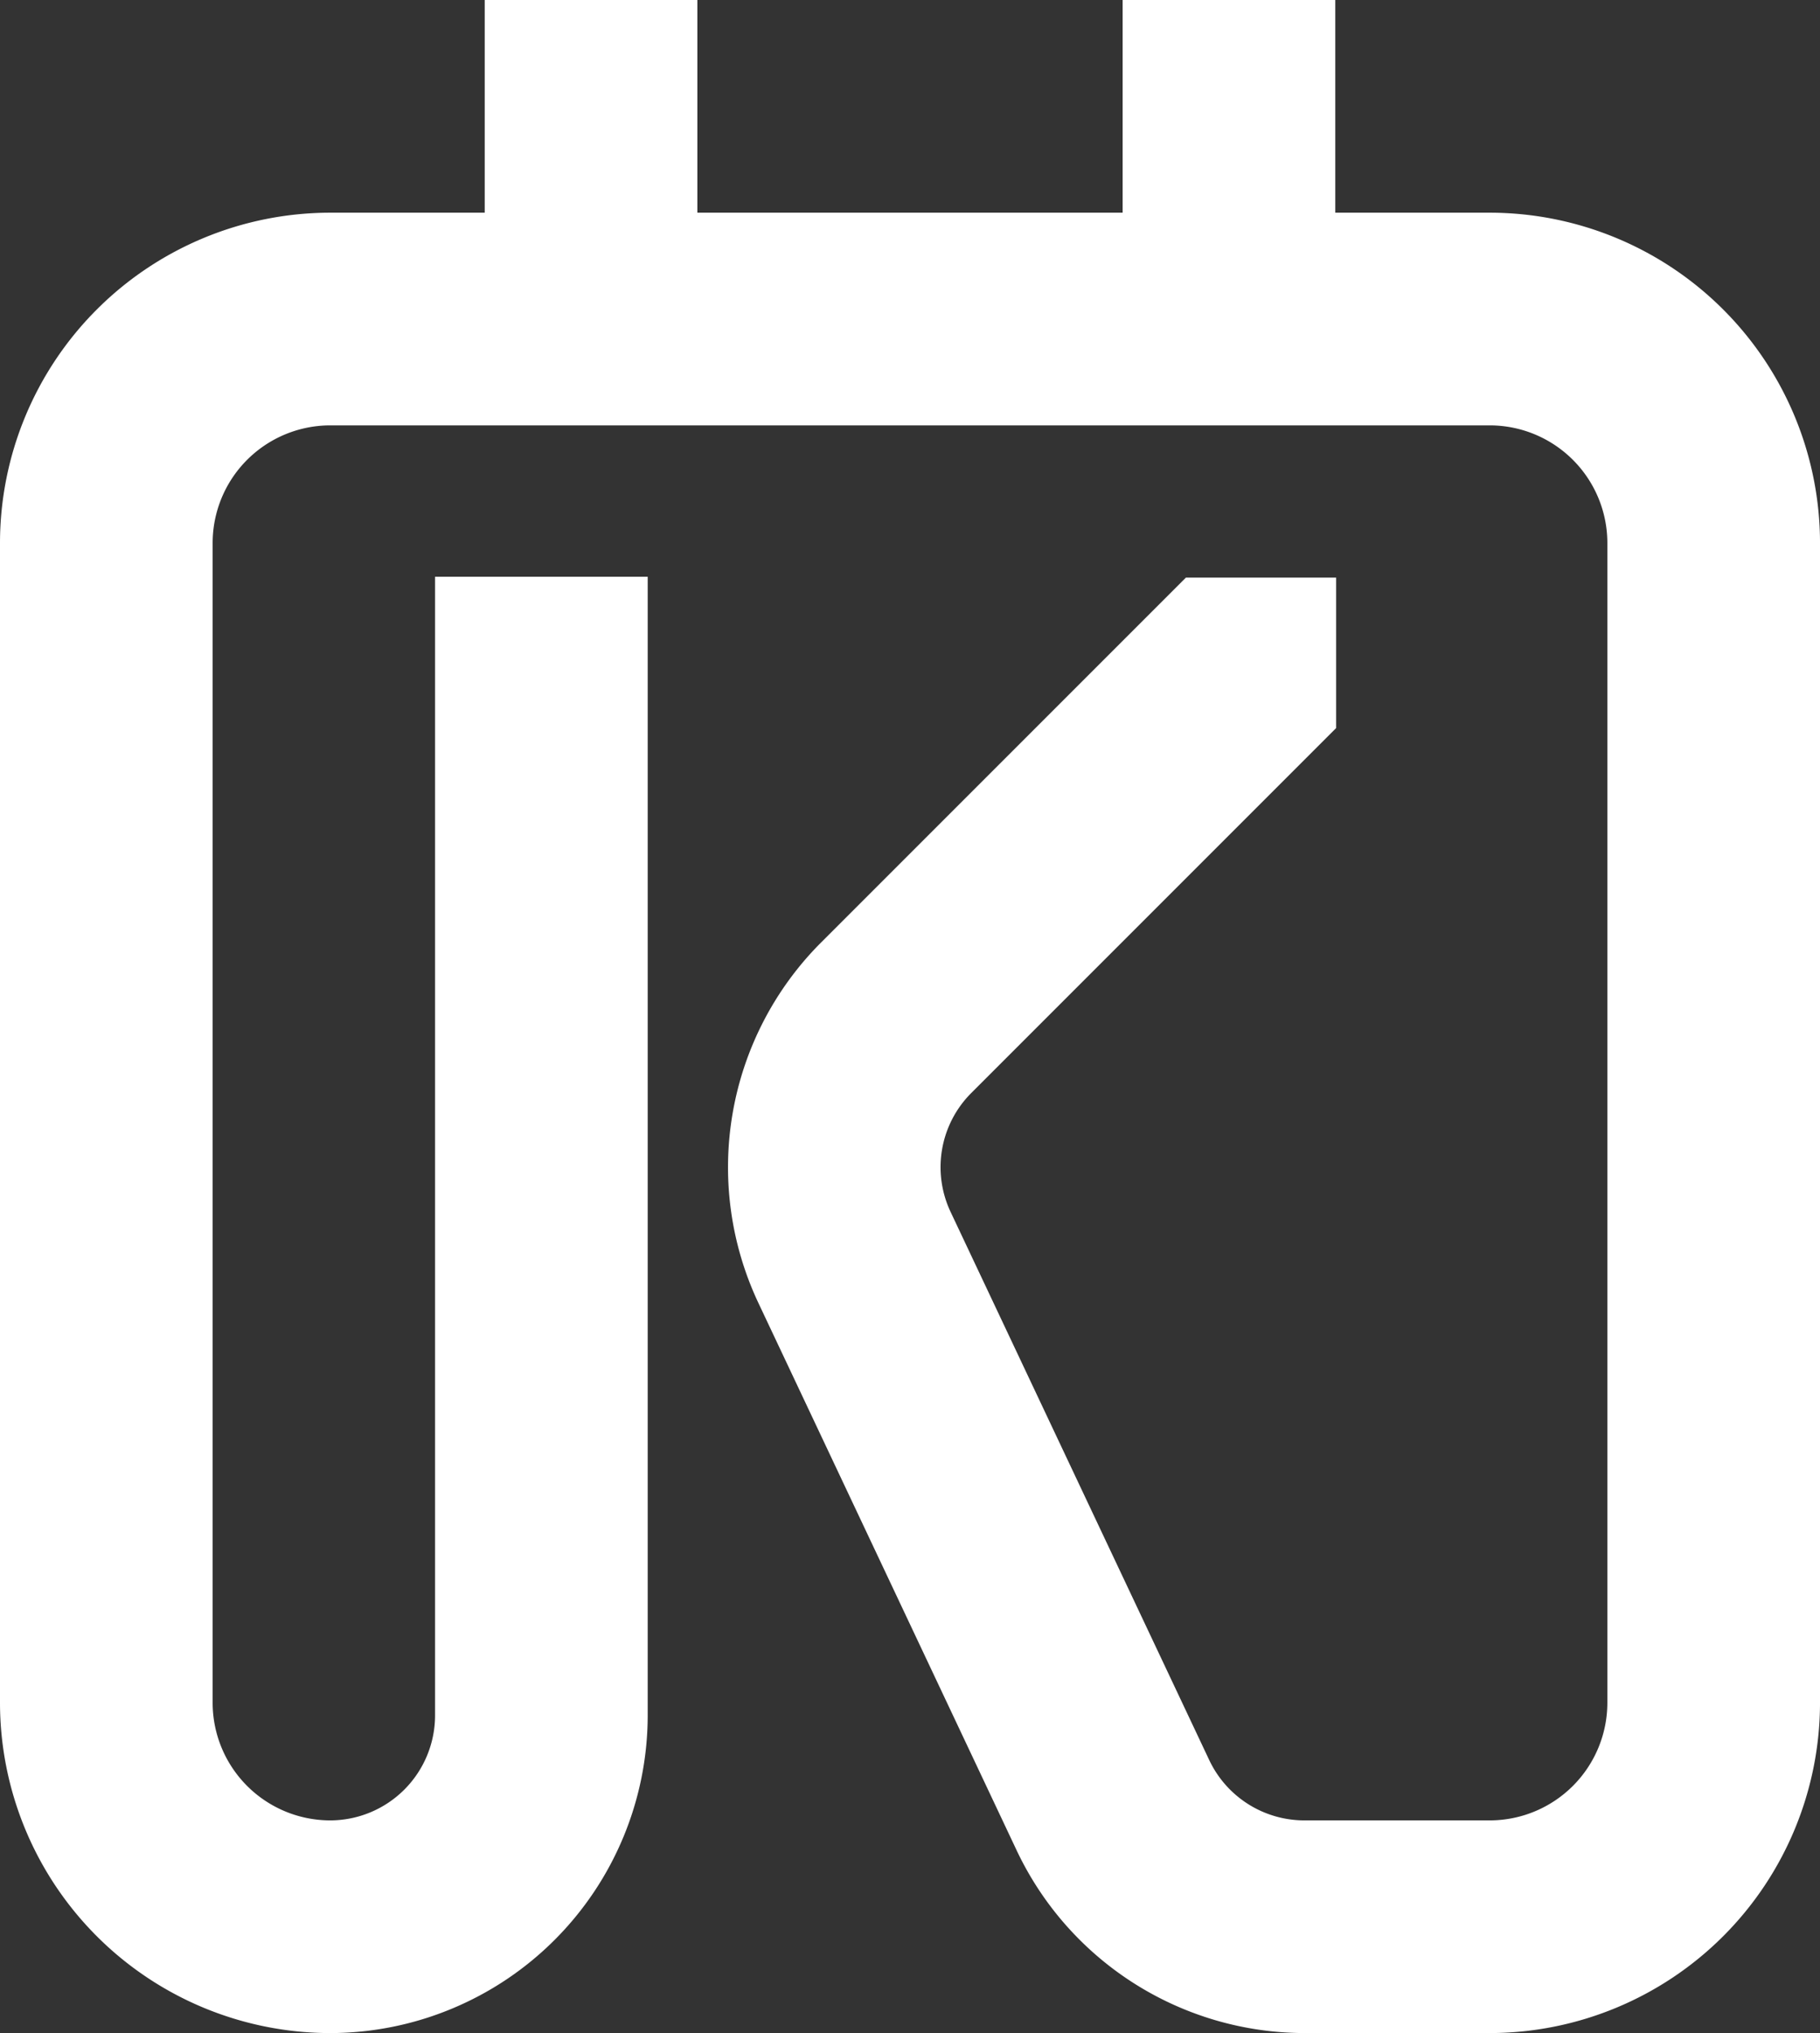 <svg xmlns="http://www.w3.org/2000/svg" viewBox="0 0 126.228 140.976">
  <rect x="0" y="0" width="126.228" height="140.976" fill="#333333" stroke="none"/>
  <g id="white-rgb">
    <path id="logoMark" d="M103.324,14.748H92.61V0H77.862V14.748H48.366V0H33.618V14.748H22.899A22.921,22.921,0,0,0,0,37.647v80.426a22.925,22.925,0,0,0,22.899,22.904,22.05,22.05,0,0,0,22.023-22.024V39.994H30.174v78.959a7.284,7.284,0,0,1-7.275,7.276,8.162,8.162,0,0,1-8.151-8.156V37.647a8.161,8.161,0,0,1,8.151-8.151h80.425a8.163,8.163,0,0,1,8.156,8.151v80.426a8.164,8.164,0,0,1-8.156,8.156H90.45a7.299,7.299,0,0,1-6.578-4.174l-17.948-38.03a7.272,7.272,0,0,1,1.435-8.23l25.31-25.31V40.053H82.248L64.36,57.94l-7.428,7.428a22.054,22.054,0,0,0-4.346,24.953L70.53,128.347a22.12,22.12,0,0,0,19.92,12.629h12.875a22.93,22.93,0,0,0,22.904-22.904V37.647A22.925,22.925,0,0,0,103.324,14.748Z" style="fill: #fff"/>
  </g>
</svg>
